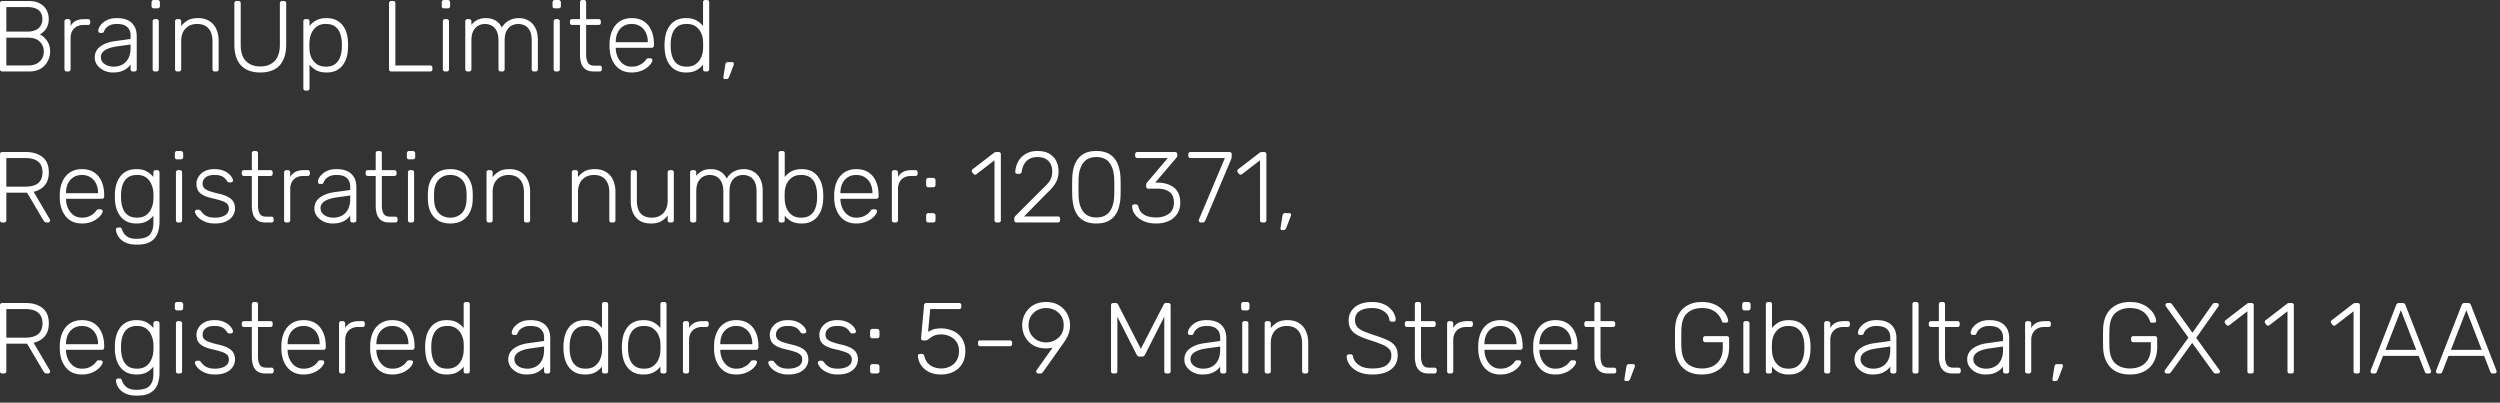 <svg width="298" height="48" fill="none" xmlns="http://www.w3.org/2000/svg"><rect width="100%" height="100%" fill="#333333" stroke="none"/><path d="M.264 8.52a.26.26 0 01-.192-.072A.26.26 0 010 8.256V.396C0 .308.024.24.072.192A.26.26 0 01.264.12h3.132c.56 0 1.016.1 1.368.3.36.2.624.464.792.792.168.32.252.672.252 1.056 0 .344-.056.64-.168.888-.104.24-.24.436-.408.588-.16.152-.32.268-.48.348.32.16.604.416.852.768.248.352.372.78.372 1.284 0 .4-.096.784-.288 1.152-.184.36-.464.656-.84.888-.368.224-.824.336-1.368.336H.264zm.492-.72H3.36c.592 0 1.048-.156 1.368-.468.328-.312.492-.708.492-1.188 0-.488-.164-.884-.492-1.188-.32-.312-.776-.468-1.368-.468H.756V7.8zm0-4.032H3.24c.592 0 1.04-.132 1.344-.396.312-.264.468-.632.468-1.104 0-.472-.156-.828-.468-1.068C4.28.96 3.832.84 3.24.84H.756v2.928zM7.948 8.52a.26.26 0 01-.192-.072.26.26 0 01-.072-.192v-5.7a.26.26 0 01.072-.192.24.24 0 01.192-.084h.192a.24.24 0 01.192.084.24.24 0 01.084.192v.552c.144-.28.352-.488.624-.624s.608-.204 1.008-.204h.444a.26.26 0 01.192.072.26.26 0 01.072.192v.168a.26.26 0 01-.072.192.26.26 0 01-.192.072h-.516c-.48 0-.86.14-1.14.42-.28.28-.42.66-.42 1.14v3.72a.24.24 0 01-.084.192.26.26 0 01-.192.072h-.192zm5.494.12c-.384 0-.74-.08-1.068-.24-.32-.16-.58-.372-.78-.636-.2-.272-.3-.576-.3-.912 0-.544.22-.98.66-1.308.44-.328 1.012-.54 1.716-.636l1.896-.264v-.42c0-.424-.132-.756-.396-.996-.256-.248-.668-.372-1.236-.372-.416 0-.752.084-1.008.252-.256.16-.432.372-.528.636-.04.12-.116.18-.228.18h-.192c-.096 0-.164-.024-.204-.072a.322.322 0 01-.06-.192c0-.112.04-.252.12-.42.088-.168.22-.332.396-.492.176-.168.404-.308.684-.42.28-.112.62-.168 1.02-.168.472 0 .86.064 1.164.192.312.128.552.296.72.504.176.2.3.424.372.672.072.248.108.492.108.732v3.996a.26.26 0 01-.072.192.26.26 0 01-.192.072h-.204a.26.26 0 01-.192-.072.26.26 0 01-.072-.192v-.564a2.025 2.025 0 01-.408.432 2.387 2.387 0 01-.684.372c-.272.096-.616.144-1.032.144zm.12-.696c.368 0 .704-.08 1.008-.24a1.72 1.72 0 00.72-.732c.184-.336.276-.756.276-1.26v-.408l-1.548.216c-.656.088-1.152.24-1.488.456-.336.216-.504.488-.504.816 0 .264.076.48.228.648.152.168.344.296.576.384.24.08.484.12.732.12zm4.898.576a.26.26 0 01-.192-.072.26.26 0 01-.072-.192V2.544a.26.26 0 01.072-.192.26.26 0 01.192-.072h.204a.26.26 0 01.192.072.26.26 0 01.072.192v5.712a.26.26 0 01-.072.192.26.26 0 01-.192.072h-.204zM18.328.996a.26.26 0 01-.192-.072.26.26 0 01-.072-.192V.276a.26.26 0 01.072-.192.24.24 0 01.192-.084h.456a.24.24 0 01.192.084.24.24 0 01.084.192v.456a.24.24 0 01-.084.192.26.26 0 01-.192.072h-.456zm2.803 7.524a.26.26 0 01-.192-.072.26.26 0 01-.072-.192V2.544a.26.26 0 01.072-.192.26.26 0 01.192-.072h.204a.26.26 0 01.192.072.26.26 0 01.072.192v.564a2.66 2.66 0 01.78-.684c.312-.176.724-.264 1.236-.264.544 0 .996.12 1.356.36.368.232.64.552.816.96.184.4.276.856.276 1.368v3.408a.26.26 0 01-.072.192.26.26 0 01-.192.072h-.204a.26.26 0 01-.192-.072.26.26 0 01-.072-.192V4.908c0-.64-.156-1.14-.468-1.5-.312-.368-.768-.552-1.368-.552-.568 0-1.028.184-1.38.552-.344.36-.516.86-.516 1.5v3.348a.26.26 0 01-.072.192.26.26 0 01-.192.072h-.204zm9.901.12c-.648 0-1.204-.12-1.668-.36a2.438 2.438 0 01-1.056-1.104c-.248-.496-.372-1.132-.372-1.908V.396c0-.088.024-.156.072-.204A.26.26 0 0128.2.12h.216c.088 0 .156.024.204.072.048.048.072.116.072.204v4.908c0 .896.208 1.556.624 1.98.424.424.996.636 1.716.636.712 0 1.276-.212 1.692-.636.424-.424.636-1.084.636-1.98V.396c0-.088.024-.156.072-.204a.303.303 0 01.204-.072h.216a.26.26 0 01.192.072c.048.048.072.116.072.204v4.872c0 .776-.124 1.412-.372 1.908-.24.496-.588.864-1.044 1.104-.456.24-1.012.36-1.668.36zm5.393 2.16a.26.26 0 01-.192-.072.26.26 0 01-.072-.192V2.544a.26.26 0 01.072-.192.26.26 0 01.192-.072h.204a.26.26 0 01.192.072.26.26 0 01.072.192v.564c.2-.272.46-.496.78-.672.328-.184.74-.276 1.236-.276.472 0 .868.084 1.188.252.32.16.58.376.78.648.2.272.348.576.444.912.096.336.148.68.156 1.032a5.987 5.987 0 010 .792c-.008.352-.06.696-.156 1.032-.096.336-.244.64-.444.912s-.46.492-.78.66c-.32.16-.716.24-1.188.24-.496 0-.908-.092-1.236-.276a2.567 2.567 0 01-.78-.672v2.844a.26.26 0 01-.072.192.26.26 0 01-.192.072h-.204zm2.412-2.856c.472 0 .844-.104 1.116-.312.272-.208.468-.48.588-.816.12-.336.188-.696.204-1.08a9.411 9.411 0 000-.672 3.644 3.644 0 00-.204-1.08 1.739 1.739 0 00-.588-.816c-.272-.208-.644-.312-1.116-.312-.456 0-.824.108-1.104.324-.28.216-.488.488-.624.816-.128.32-.2.644-.216.972-.008.12-.012.276-.012.468s.004.348.012.468c.008.32.08.636.216.948.144.312.356.572.636.78.288.208.652.312 1.092.312zm7.798.576a.26.26 0 01-.192-.072.26.26 0 01-.072-.192V.384a.26.26 0 01.072-.192.26.26 0 01.192-.072h.228a.26.26 0 01.192.072.26.26 0 01.072.192V7.8h4.14c.088 0 .156.024.204.072.048.048.072.116.072.204v.18a.26.26 0 01-.072.192c-.048.048-.116.072-.204.072h-4.632zm6.418 0a.26.26 0 01-.192-.072.26.26 0 01-.072-.192V2.544a.26.26 0 01.072-.192.26.26 0 01.192-.072h.204a.26.26 0 01.192.072.26.26 0 01.072.192v5.712a.26.26 0 01-.072.192.26.26 0 01-.192.072h-.204zM52.921.996a.26.26 0 01-.192-.072.26.26 0 01-.072-.192V.276a.26.26 0 01.072-.192.24.24 0 01.192-.084h.456a.24.24 0 01.192.084.24.24 0 01.084.192v.456a.24.24 0 01-.084.192.26.26 0 01-.192.072h-.456zm2.804 7.524a.26.26 0 01-.192-.072.26.26 0 01-.072-.192V2.544a.26.26 0 01.072-.192.26.26 0 01.192-.072h.204a.26.26 0 01.192.072.26.26 0 01.072.192v.42c.2-.256.436-.452.708-.588.28-.144.616-.216 1.008-.216.896 0 1.536.376 1.92 1.128.184-.344.452-.616.804-.816.36-.208.772-.312 1.236-.312.424 0 .804.1 1.14.3.344.192.612.48.804.864.2.384.3.864.3 1.44v3.492a.26.26 0 01-.072.192.26.26 0 01-.192.072h-.204a.26.26 0 01-.192-.072.26.26 0 01-.072-.192V4.884c0-.528-.076-.936-.228-1.224-.152-.296-.352-.504-.6-.624a1.821 1.821 0 00-.804-.18c-.24 0-.484.06-.732.18s-.456.328-.624.624c-.16.288-.24.696-.24 1.224v3.372a.26.26 0 01-.072.192.26.26 0 01-.192.072h-.204a.26.26 0 01-.192-.072.26.26 0 01-.072-.192V4.884c0-.528-.08-.936-.24-1.224-.16-.296-.364-.504-.612-.624a1.672 1.672 0 00-1.512 0c-.248.12-.456.328-.624.624-.16.288-.24.692-.24 1.212v3.384a.26.26 0 01-.072.192.26.26 0 01-.192.072h-.204zm10.535 0a.26.26 0 01-.192-.072.26.26 0 01-.072-.192V2.544a.26.26 0 01.072-.192.26.26 0 01.192-.072h.204a.26.26 0 01.192.072.26.26 0 01.072.192v5.712a.26.26 0 01-.072.192.26.26 0 01-.192.072h-.204zM66.128.996a.26.26 0 01-.192-.072.26.26 0 01-.072-.192V.276a.26.26 0 01.072-.192.24.24 0 01.192-.084h.456a.24.24 0 01.192.084.24.24 0 01.084.192v.456a.24.24 0 01-.084.192.26.26 0 01-.192.072h-.456zm4.64 7.524c-.416 0-.744-.088-.984-.264a1.38 1.38 0 01-.504-.72 3.379 3.379 0 01-.144-1.02v-3.54H68.2a.26.26 0 01-.192-.072.26.26 0 01-.072-.192v-.168a.26.26 0 01.072-.192.26.26 0 01.192-.072h.936V.264a.26.26 0 01.072-.192A.26.26 0 0169.4 0h.204a.26.26 0 01.192.072.26.26 0 01.072.192V2.28h1.488a.26.26 0 01.192.072.26.26 0 01.072.192v.168a.26.26 0 01-.072.192.26.26 0 01-.192.072h-1.488v3.492c0 .424.068.756.204.996.144.24.396.36.756.36h.648a.26.26 0 01.192.072.26.26 0 01.072.192v.168a.26.26 0 01-.072.192.26.26 0 01-.192.072h-.708zm4.529.12c-.776 0-1.392-.252-1.848-.756-.456-.512-.716-1.18-.78-2.004a7.57 7.57 0 01-.012-.48c0-.2.004-.36.012-.48.04-.544.168-1.024.384-1.44a2.43 2.43 0 01.888-.972c.384-.232.836-.348 1.356-.348.56 0 1.036.124 1.428.372.392.248.692.604.9 1.068.216.464.324 1.016.324 1.656v.18a.24.24 0 01-.084.192.26.26 0 01-.192.072H73.4v.12c.016.36.1.704.252 1.032.152.32.368.584.648.792.28.2.612.3.996.3.344 0 .628-.052.852-.156.232-.104.416-.216.552-.336.136-.128.224-.224.264-.288.072-.104.128-.164.168-.18a.388.388 0 01.192-.036h.192c.072 0 .132.024.18.072a.17.17 0 01.072.168c-.008.112-.072.252-.192.42-.112.16-.276.32-.492.48-.208.16-.464.292-.768.396a3.138 3.138 0 01-1.02.156zM73.4 5.028h3.816V4.98c0-.4-.076-.76-.228-1.08a1.785 1.785 0 00-.66-.756c-.288-.192-.632-.288-1.032-.288s-.744.096-1.032.288c-.28.184-.496.436-.648.756-.144.32-.216.68-.216 1.08v.048zm8.387 3.612c-.464 0-.86-.084-1.188-.252a2.196 2.196 0 01-.78-.672 2.97 2.97 0 01-.444-.936 5.144 5.144 0 01-.156-1.044 5.07 5.07 0 010-.672c.017-.352.069-.7.157-1.044a2.97 2.97 0 01.444-.936c.2-.28.46-.504.78-.672.328-.168.724-.252 1.188-.252.496 0 .904.092 1.224.276.328.184.591.408.791.672V.264a.26.26 0 01.073-.192.26.26 0 01.191-.072h.205a.26.26 0 01.191.072.26.26 0 01.073.192v7.992a.26.26 0 01-.073.192.26.26 0 01-.191.072h-.205a.26.26 0 01-.191-.072.26.26 0 01-.073-.192v-.564c-.2.272-.463.5-.791.684-.32.176-.728.264-1.225.264zm.072-.696c.457 0 .825-.108 1.105-.324.28-.216.487-.484.624-.804.136-.328.208-.656.216-.984.007-.12.011-.276.011-.468s-.004-.348-.011-.468a2.387 2.387 0 00-.228-.948 1.908 1.908 0 00-.624-.78c-.28-.208-.644-.312-1.093-.312-.463 0-.835.104-1.115.312-.272.208-.469.48-.588.816-.12.336-.189.696-.205 1.08a9.411 9.411 0 000 .672c.017.384.085.744.205 1.08.12.336.316.608.587.816.28.208.653.312 1.117.312zm4.537 1.476a.162.162 0 01-.144-.072.32.32 0 01-.024-.18l.228-1.44a.544.544 0 01.084-.228c.048-.064.12-.096.216-.096h.54c.056 0 .1.02.132.06.032.04.048.084.048.132a.528.528 0 01-.048.216l-.516 1.356a.443.443 0 01-.12.18c-.04.048-.104.072-.192.072h-.204zM.264 26.52a.26.26 0 01-.192-.072.26.26 0 01-.072-.192v-7.86c0-.088.024-.156.072-.204a.26.26 0 01.192-.072H3.06c.84 0 1.508.2 2.004.6.504.4.756 1.008.756 1.824 0 .64-.16 1.152-.48 1.536-.32.384-.764.644-1.332.78l1.932 3.288a.299.299 0 01.036.132.23.23 0 01-.072.168.23.23 0 01-.168.072h-.144c-.128 0-.224-.032-.288-.096a1.52 1.52 0 01-.168-.228l-1.908-3.228H.756v3.288a.26.26 0 01-.072.192c-.048.048-.116.072-.204.072H.264zm.492-4.272H3c.696 0 1.212-.14 1.548-.42.344-.288.516-.716.516-1.284 0-.568-.172-.992-.516-1.272-.336-.288-.852-.432-1.548-.432H.756v3.408zm9.009 4.392c-.776 0-1.392-.252-1.848-.756-.456-.512-.716-1.18-.78-2.004a7.57 7.57 0 01-.012-.48c0-.2.004-.36.012-.48.04-.544.168-1.024.384-1.44a2.43 2.43 0 01.888-.972c.384-.232.836-.348 1.356-.348.56 0 1.037.124 1.428.372.393.248.693.604.9 1.068.216.464.325 1.016.325 1.656v.18a.24.24 0 01-.084.192.26.26 0 01-.192.072H7.869v.12c.016.36.1.704.252 1.032.152.32.368.584.648.792.28.2.612.3.996.3.345 0 .628-.052.852-.156.232-.104.416-.216.552-.336.136-.128.224-.224.264-.288.072-.104.129-.164.168-.18a.388.388 0 01.192-.036h.193c.071 0 .131.024.18.072a.17.17 0 01.072.168c-.008.112-.072.252-.192.42-.112.16-.276.32-.492.48-.209.16-.465.292-.768.396a3.138 3.138 0 01-1.02.156zM7.87 23.028h3.816v-.048c0-.4-.075-.76-.228-1.08a1.785 1.785 0 00-.66-.756c-.288-.192-.632-.288-1.032-.288s-.744.096-1.032.288c-.28.184-.496.436-.648.756-.144.32-.216.68-.216 1.08v.048zm8.458 6.132c-.512 0-.932-.068-1.26-.204a2.154 2.154 0 01-.756-.504 1.764 1.764 0 01-.372-.588 1.741 1.741 0 01-.12-.468.241.241 0 01.072-.204.286.286 0 01.192-.072h.168c.064 0 .12.012.168.036.048.032.088.104.12.216.048.128.124.276.228.444.112.176.284.328.516.456.24.128.568.192.984.192.44 0 .808-.056 1.104-.168.296-.112.52-.312.672-.6.16-.28.24-.672.24-1.176v-.828c-.2.272-.464.5-.792.684-.32.176-.728.264-1.224.264-.464 0-.86-.084-1.188-.252a2.195 2.195 0 01-.78-.672 2.97 2.97 0 01-.444-.936 4.227 4.227 0 01-.156-1.044 9.411 9.411 0 010-.672c.008-.352.06-.7.156-1.044a2.97 2.97 0 01.444-.936c.2-.28.46-.504.78-.672.328-.168.724-.252 1.188-.252.496 0 .904.092 1.224.276.328.184.592.408.792.672v-.552a.26.26 0 01.072-.192.24.24 0 01.192-.084h.192a.24.24 0 01.192.084.24.24 0 01.084.192V26.4c0 .512-.076.976-.228 1.392a1.946 1.946 0 01-.816.996c-.384.248-.932.372-1.644.372zm.012-3.216c.456 0 .824-.108 1.104-.324.28-.216.484-.484.612-.804a2.93 2.93 0 00.228-.984c.008-.12.012-.264.012-.432 0-.168-.004-.312-.012-.432a2.822 2.822 0 00-.228-.972 1.872 1.872 0 00-.612-.816c-.28-.216-.648-.324-1.104-.324-.464 0-.836.104-1.116.312-.272.208-.468.48-.588.816a3.64 3.64 0 00-.204 1.08 9.411 9.411 0 000 .672c.016.384.084.744.204 1.08.12.336.316.608.588.816.28.208.652.312 1.116.312zm4.897.576a.26.26 0 01-.192-.072.26.26 0 01-.072-.192v-5.712a.26.26 0 01.072-.192.26.26 0 01.192-.072h.204a.26.26 0 01.192.072.26.26 0 01.072.192v5.712a.26.26 0 01-.072.192.26.26 0 01-.192.072h-.204zm-.132-7.524a.26.26 0 01-.192-.072.26.26 0 01-.072-.192v-.456a.26.26 0 01.072-.192.24.24 0 01.192-.084h.456a.24.24 0 01.192.084.24.24 0 01.084.192v.456a.24.24 0 01-.084.192.26.26 0 01-.192.072h-.456zm4.52 7.644c-.416 0-.776-.056-1.08-.168a2.731 2.731 0 01-.732-.396 2.074 2.074 0 01-.432-.468c-.088-.152-.136-.268-.144-.348-.008-.088.02-.152.084-.192a.306.306 0 01.18-.072h.18c.048 0 .088.008.12.024.04.016.088.06.144.132.104.136.224.268.36.396.136.12.308.216.516.288.216.072.484.108.804.108.48 0 .876-.092 1.188-.276a.89.89 0 00.468-.816c0-.224-.064-.404-.192-.54-.12-.136-.328-.256-.624-.36a10.92 10.92 0 00-1.2-.324c-.504-.12-.892-.264-1.164-.432-.264-.168-.444-.36-.54-.576a1.808 1.808 0 01-.144-.72c0-.28.08-.552.24-.816a1.77 1.77 0 01.708-.66c.32-.176.72-.264 1.2-.264.392 0 .724.052.996.156.28.104.508.232.684.384.176.144.304.288.384.432.088.144.136.26.144.348a.21.21 0 01-.072.192.287.287 0 01-.192.072h-.18a.3.3 0 01-.156-.036.524.524 0 01-.108-.12 2.031 2.031 0 00-.288-.36 1.145 1.145 0 00-.456-.264c-.184-.072-.436-.108-.756-.108-.48 0-.836.1-1.068.3a.921.921 0 00-.348.744c0 .176.048.332.144.468.096.128.276.248.54.36a9.07 9.07 0 001.152.336c.512.112.916.252 1.212.42.296.16.504.352.624.576.128.224.192.488.192.792 0 .32-.092.616-.276.888-.176.272-.444.492-.804.66-.352.16-.788.24-1.308.24zm6.026-.12c-.416 0-.744-.088-.984-.264a1.38 1.38 0 01-.504-.72 3.379 3.379 0 01-.144-1.02v-3.54h-.936a.26.26 0 01-.192-.072.26.26 0 01-.072-.192v-.168a.26.26 0 01.072-.192.26.26 0 01.192-.072h.936v-2.016a.26.26 0 01.072-.192.26.26 0 01.192-.072h.204a.26.26 0 01.192.072.26.26 0 01.072.192v2.016h1.488a.26.26 0 01.192.072.26.26 0 01.072.192v.168a.26.26 0 01-.072.192.26.26 0 01-.192.072h-1.488v3.492c0 .424.068.756.204.996.144.24.396.36.756.36h.648a.26.26 0 01.192.072.26.26 0 01.072.192v.168a.26.26 0 01-.072.192.26.26 0 01-.192.072h-.708zm2.476 0a.26.26 0 01-.192-.072.26.26 0 01-.072-.192v-5.7a.26.26 0 01.072-.192.24.24 0 01.192-.084h.192a.24.24 0 01.192.084.24.24 0 01.084.192v.552a1.39 1.39 0 01.624-.624c.273-.136.608-.204 1.008-.204h.445a.26.26 0 01.192.072.26.26 0 01.072.192v.168a.26.26 0 01-.072.192.26.26 0 01-.192.072h-.516c-.48 0-.86.14-1.14.42-.28.28-.42.66-.42 1.14v3.72a.24.24 0 01-.084.192.26.26 0 01-.193.072h-.192zm5.495.12c-.384 0-.74-.08-1.068-.24-.32-.16-.58-.372-.78-.636-.2-.272-.3-.576-.3-.912 0-.544.22-.98.66-1.308.44-.328 1.012-.54 1.716-.636l1.896-.264v-.42c0-.424-.132-.756-.396-.996-.256-.248-.668-.372-1.236-.372-.416 0-.752.084-1.008.252-.256.16-.432.372-.528.636-.04.12-.116.18-.228.18h-.192c-.096 0-.164-.024-.204-.072a.322.322 0 01-.06-.192c0-.112.04-.252.12-.42.088-.168.22-.332.396-.492.176-.168.404-.308.684-.42.28-.112.62-.168 1.02-.168.472 0 .86.064 1.164.192.312.128.552.296.72.504.176.2.3.424.372.672.072.248.108.492.108.732v3.996a.26.26 0 01-.072.192.26.26 0 01-.192.072h-.204a.26.26 0 01-.192-.072.26.26 0 01-.072-.192v-.564a2.025 2.025 0 01-.408.432 2.387 2.387 0 01-.684.372c-.272.096-.616.144-1.032.144zm.12-.696c.368 0 .704-.08 1.008-.24a1.72 1.72 0 00.72-.732c.184-.336.276-.756.276-1.26v-.408l-1.548.216c-.656.088-1.152.24-1.488.456-.336.216-.504.488-.504.816 0 .264.076.48.228.648.152.168.344.296.576.384.24.08.484.12.732.12zm6.675.576c-.416 0-.744-.088-.984-.264a1.38 1.38 0 01-.504-.72 3.379 3.379 0 01-.144-1.02v-3.54h-.936a.26.26 0 01-.192-.072.26.26 0 01-.072-.192v-.168a.26.26 0 01.072-.192.26.26 0 01.192-.072h.936v-2.016a.26.26 0 01.072-.192.26.26 0 01.192-.072h.204a.26.26 0 01.192.072.26.26 0 01.072.192v2.016h1.488a.26.26 0 01.192.072.26.26 0 01.072.192v.168a.26.26 0 01-.072.192.26.26 0 01-.192.072h-1.488v3.492c0 .424.068.756.204.996.144.24.396.36.756.36h.648a.26.26 0 01.192.072.26.26 0 01.072.192v.168a.26.26 0 01-.072.192.26.26 0 01-.192.072h-.708zm2.476 0a.26.26 0 01-.192-.072.26.26 0 01-.072-.192v-5.712a.26.26 0 01.072-.192.26.26 0 01.192-.072h.204a.26.26 0 01.192.072.26.26 0 01.072.192v5.712a.26.26 0 01-.072.192.26.26 0 01-.192.072h-.204zm-.132-7.524a.26.26 0 01-.192-.072.26.26 0 01-.072-.192v-.456a.26.26 0 01.072-.192.24.24 0 01.192-.084h.456a.24.24 0 01.192.084.24.24 0 01.084.192v.456a.24.24 0 01-.084.192.26.26 0 01-.192.072h-.456zm4.916 7.644c-.576 0-1.06-.12-1.452-.36a2.402 2.402 0 01-.888-.984c-.2-.416-.308-.88-.324-1.392a8.074 8.074 0 01-.012-.504c0-.216.004-.384.012-.504.016-.52.124-.984.324-1.392.208-.416.504-.744.888-.984.392-.24.876-.36 1.452-.36s1.056.12 1.44.36c.392.24.688.568.888.984.208.408.32.872.336 1.392.008.12.012.288.012.504 0 .216-.004.384-.012.504a3.305 3.305 0 01-.336 1.392c-.2.416-.496.744-.888.984-.384.24-.864.36-1.44.36zm0-.696c.56 0 1.016-.18 1.368-.54.352-.36.54-.88.564-1.56.008-.12.012-.268.012-.444s-.004-.324-.012-.444c-.024-.688-.212-1.208-.564-1.56-.352-.36-.808-.54-1.368-.54s-1.016.18-1.368.54c-.352.352-.54.872-.564 1.56-.008.12-.012.268-.012.444s.004.324.012.444c.024.68.212 1.2.564 1.56.352.36.808.54 1.368.54zm4.579.576a.26.26 0 01-.192-.072.26.26 0 01-.072-.192v-5.712a.26.26 0 01.072-.192.26.26 0 01.192-.072h.204a.26.26 0 01.192.072.26.26 0 01.072.192v.564a2.66 2.66 0 01.78-.684c.312-.176.724-.264 1.236-.264.544 0 .996.12 1.356.36.368.232.64.552.816.96.184.4.276.856.276 1.368v3.408a.26.26 0 01-.072.192.26.26 0 01-.192.072h-.204a.26.26 0 01-.192-.072.26.26 0 01-.072-.192v-3.348c0-.64-.156-1.14-.468-1.5-.312-.368-.768-.552-1.368-.552-.568 0-1.028.184-1.38.552-.344.36-.516.86-.516 1.5v3.348a.26.26 0 01-.072.192.26.26 0 01-.192.072h-.204zm10.172 0a.26.26 0 01-.192-.072.26.26 0 01-.072-.192v-5.712a.26.26 0 01.072-.192.26.26 0 01.192-.072h.204a.26.26 0 01.192.072.26.26 0 01.072.192v.564a2.66 2.66 0 01.78-.684c.312-.176.724-.264 1.236-.264.544 0 .996.12 1.356.36.368.232.64.552.816.96.184.4.276.856.276 1.368v3.408a.26.26 0 01-.072.192.26.26 0 01-.192.072h-.204a.26.26 0 01-.192-.072.26.26 0 01-.072-.192v-3.348c0-.64-.156-1.14-.468-1.5-.312-.368-.768-.552-1.368-.552-.568 0-1.028.184-1.38.552-.344.36-.516.86-.516 1.5v3.348a.26.26 0 01-.072.192.26.26 0 01-.192.072h-.204zm9.154.12c-.544 0-.996-.116-1.356-.348a2.206 2.206 0 01-.792-.972 3.562 3.562 0 01-.252-1.368v-3.408a.26.26 0 01.072-.192.26.26 0 01.192-.072h.204a.26.26 0 01.192.072.26.26 0 01.072.192v3.348c0 1.368.596 2.052 1.788 2.052.568 0 1.024-.18 1.368-.54.344-.368.516-.872.516-1.512v-3.348a.26.26 0 01.072-.192.26.26 0 01.192-.072h.204a.26.26 0 01.192.072.26.26 0 01.072.192v5.712a.26.26 0 01-.072.192.26.26 0 01-.192.072h-.204a.26.26 0 01-.192-.072.26.26 0 01-.072-.192v-.564a2.66 2.66 0 01-.78.684c-.296.176-.704.264-1.224.264zm4.944-.12a.26.26 0 01-.192-.072.26.26 0 01-.072-.192v-5.712a.26.26 0 01.072-.192.26.26 0 01.192-.072h.204a.26.26 0 01.192.072.26.26 0 01.072.192v.42c.2-.256.436-.452.708-.588.28-.144.616-.216 1.008-.216.896 0 1.536.376 1.92 1.128.184-.344.452-.616.804-.816.36-.208.772-.312 1.236-.312.424 0 .804.1 1.14.3.344.192.612.48.804.864.2.384.3.864.3 1.44v3.492a.26.26 0 01-.072.192.26.26 0 01-.192.072h-.204a.26.26 0 01-.192-.072.26.26 0 01-.072-.192v-3.372c0-.528-.076-.936-.228-1.224-.152-.296-.352-.504-.6-.624a1.821 1.821 0 00-.804-.18c-.24 0-.484.06-.732.18s-.456.328-.624.624c-.16.288-.24.696-.24 1.224v3.372a.26.26 0 01-.072.192.26.26 0 01-.192.072h-.204a.26.26 0 01-.192-.072.26.26 0 01-.072-.192v-3.372c0-.528-.08-.936-.24-1.224-.16-.296-.364-.504-.612-.624a1.672 1.672 0 00-1.512 0c-.248.12-.456.328-.624.624-.16.288-.24.692-.24 1.212v3.384a.26.26 0 01-.072.192.26.26 0 01-.192.072h-.204zm13.031.12c-.496 0-.908-.088-1.236-.264a2.495 2.495 0 01-.78-.684v.564a.26.26 0 01-.072.192.26.26 0 01-.192.072h-.204a.26.26 0 01-.192-.072.26.26 0 01-.072-.192v-7.992a.26.26 0 01.072-.192.26.26 0 01.192-.072h.204a.26.26 0 01.192.072.26.26 0 01.072.192v2.844c.2-.264.46-.488.78-.672.328-.184.74-.276 1.236-.276.472 0 .868.084 1.188.252.32.168.58.392.78.672.2.28.348.592.444.936.096.344.148.692.156 1.044a5.07 5.07 0 010 .672c-.008.352-.06.7-.156 1.044a2.97 2.97 0 01-.444.936c-.2.28-.46.504-.78.672-.32.168-.716.252-1.188.252zm-.072-.696c.472 0 .844-.104 1.116-.312.272-.208.468-.48.588-.816.12-.336.188-.696.204-1.08a9.411 9.411 0 000-.672 3.644 3.644 0 00-.204-1.08 1.739 1.739 0 00-.588-.816c-.272-.208-.644-.312-1.116-.312-.44 0-.804.104-1.092.312-.28.208-.492.468-.636.78a2.513 2.513 0 00-.216.948c-.008.12-.012.276-.012.468s.004.348.012.468c.016.328.088.656.216.984.136.32.344.588.624.804.28.216.648.324 1.104.324zm6.589.696c-.776 0-1.392-.252-1.848-.756-.456-.512-.716-1.18-.78-2.004a7.57 7.57 0 01-.012-.48c0-.2.004-.36.012-.48.04-.544.168-1.024.384-1.44a2.43 2.43 0 01.888-.972c.384-.232.836-.348 1.356-.348.56 0 1.036.124 1.428.372.392.248.692.604.9 1.068.216.464.324 1.016.324 1.656v.18a.24.24 0 01-.084.192.26.26 0 01-.192.072h-4.272v.12c.016.36.1.704.252 1.032.152.32.368.584.648.792.28.2.612.3.996.3.344 0 .628-.052.852-.156.232-.104.416-.216.552-.336.136-.128.224-.224.264-.288.072-.104.128-.164.168-.18a.388.388 0 01.192-.036h.192c.072 0 .132.024.18.072a.17.17 0 01.072.168c-.008.112-.072.252-.192.42-.112.16-.276.32-.492.48-.208.16-.464.292-.768.396a3.138 3.138 0 01-1.02.156zm-1.896-3.612h3.816v-.048c0-.4-.076-.76-.228-1.08a1.785 1.785 0 00-.66-.756c-.288-.192-.632-.288-1.032-.288s-.744.096-1.032.288c-.28.184-.496.436-.648.756-.144.32-.216.68-.216 1.08v.048zm6.395 3.492a.26.26 0 01-.192-.072.26.26 0 01-.072-.192v-5.7a.26.26 0 01.072-.192.24.24 0 01.192-.084h.192a.24.24 0 01.192.084.24.24 0 01.084.192v.552c.144-.28.352-.488.624-.624s.608-.204 1.008-.204h.444a.26.26 0 01.192.072.26.26 0 01.072.192v.168a.26.26 0 01-.072.192.26.26 0 01-.192.072h-.516c-.48 0-.86.14-1.14.42-.28.28-.42.66-.42 1.14v3.72a.24.24 0 01-.084.192.26.26 0 01-.192.072h-.192zm4.088-4.2a.26.26 0 01-.192-.072.26.26 0 01-.072-.192v-.576a.26.26 0 01.072-.192.24.24 0 01.192-.084h.576a.24.24 0 01.192.084.24.24 0 01.084.192v.576a.24.24 0 01-.084.192.26.26 0 01-.192.072h-.576zm0 4.2a.26.26 0 01-.192-.072.26.26 0 01-.072-.192v-.576a.26.26 0 01.072-.192.24.24 0 01.192-.084h.576a.24.24 0 01.192.084.24.24 0 01.084.192v.576a.24.24 0 01-.084.192.26.26 0 01-.192.072h-.576zm8.148 0a.26.26 0 01-.192-.072.26.26 0 01-.072-.192v-7.152l-2.148 1.656a.28.28 0 01-.204.06.248.248 0 01-.168-.108l-.132-.168a.261.261 0 01-.06-.192.254.254 0 01.108-.18l2.556-1.968a.385.385 0 01.156-.072.95.95 0 01.156-.012h.228a.26.26 0 01.192.072.26.26 0 01.072.192v7.872a.26.26 0 01-.072.192.26.26 0 01-.192.072h-.228zm2.357 0a.26.26 0 01-.192-.072.26.26 0 01-.072-.192v-.18c0-.08.02-.156.06-.228.048-.08.128-.172.24-.276l3.108-3.108c.304-.28.536-.524.696-.732.16-.208.268-.412.324-.612.064-.208.096-.436.096-.684 0-.536-.156-.956-.468-1.26-.304-.304-.74-.456-1.308-.456-.36 0-.672.072-.936.216a1.583 1.583 0 00-.624.612 2.392 2.392 0 00-.3.9.284.284 0 01-.108.216.33.33 0 01-.168.06h-.24a.29.29 0 01-.192-.06.254.254 0 01-.06-.168c.008-.272.064-.552.168-.84.104-.296.26-.568.468-.816.216-.248.488-.448.816-.6.328-.16.72-.24 1.176-.24.608 0 1.096.116 1.464.348.376.232.648.532.816.9.168.368.252.764.252 1.188 0 .328-.048.632-.144.912-.096.272-.24.54-.432.804a5.91 5.91 0 01-.732.792l-2.808 2.856h4.02c.088 0 .156.024.204.072.048.048.072.116.072.204v.18a.26.26 0 01-.072.192c-.048.048-.116.072-.204.072h-4.92zm9.523.12c-.544 0-1-.088-1.368-.264a2.348 2.348 0 01-.876-.72 3.147 3.147 0 01-.468-1.068c-.096-.4-.152-.82-.168-1.26 0-.216-.004-.436-.012-.66v-.672c.008-.232.012-.46.012-.684.008-.44.06-.86.156-1.26.104-.4.264-.752.48-1.056.224-.312.516-.556.876-.732.368-.176.824-.264 1.368-.264.544 0 .996.088 1.356.264.368.176.66.42.876.732.224.304.384.656.48 1.056.104.4.16.82.168 1.26.008.224.012.452.012.684v.672c0 .224-.004.444-.012.66a5.38 5.38 0 01-.168 1.26c-.096.4-.256.756-.48 1.068a2.229 2.229 0 01-.876.72c-.36.176-.812.264-1.356.264zm0-.72c.712 0 1.24-.236 1.584-.708.344-.472.524-1.12.54-1.944.008-.232.012-.448.012-.648v-.612c0-.208-.004-.42-.012-.636-.016-.808-.196-1.452-.54-1.932-.344-.48-.872-.72-1.584-.72-.704 0-1.232.24-1.584.72-.344.48-.524 1.124-.54 1.932 0 .216-.004.428-.012.636v.612c.008.2.012.416.012.648.016.824.196 1.472.54 1.944.352.472.88.708 1.584.708zm7.131.72c-.448 0-.848-.056-1.2-.168a3.082 3.082 0 01-.9-.468 2.256 2.256 0 01-.564-.648 1.775 1.775 0 01-.204-.768c0-.072.024-.128.072-.168a.272.272 0 01.18-.06h.168c.064 0 .124.016.18.048.064.032.112.108.144.228.088.344.244.612.468.804.232.184.492.312.78.384.296.064.588.096.876.096.616 0 1.12-.148 1.512-.444.4-.296.6-.74.6-1.332 0-.592-.18-1.016-.54-1.272-.352-.256-.836-.384-1.452-.384h-1.056a.26.26 0 01-.192-.072.26.26 0 01-.072-.192v-.18c0-.064.008-.116.024-.156a.74.74 0 01.084-.132l2.472-2.916h-3.624a.26.26 0 01-.192-.072.26.26 0 01-.072-.192v-.18c0-.088.024-.156.072-.204a.26.26 0 01.192-.072h4.476c.088 0 .156.024.204.072.048.048.072.116.072.204v.18a.252.252 0 01-.036.132.63.63 0 01-.06.096l-2.532 2.964h.24c.552 0 1.032.088 1.44.264.416.168.736.428.96.78.232.352.348.796.348 1.332 0 .528-.124.98-.372 1.356a2.43 2.43 0 01-1.02.852c-.432.192-.924.288-1.476.288zm5.318-.12a.244.244 0 01-.18-.072.322.322 0 01-.06-.192.38.38 0 01.024-.108l3.084-7.308h-4.092a.26.26 0 01-.192-.072.26.26 0 01-.072-.192v-.18c0-.088.024-.156.072-.204a.26.26 0 01.192-.072h4.632c.088 0 .156.024.204.072.048.048.072.116.072.204v.18c0 .096-.008.176-.024.24a.92.92 0 01-.06.204l-3.036 7.2a1.916 1.916 0 01-.12.204c-.04.064-.104.096-.192.096h-.252zm7.323 0a.26.26 0 01-.192-.072.26.26 0 01-.072-.192v-7.152l-2.148 1.656a.28.28 0 01-.204.06.248.248 0 01-.168-.108l-.132-.168a.261.261 0 01-.06-.192.254.254 0 01.108-.18l2.556-1.968a.385.385 0 01.156-.072.95.95 0 01.156-.012h.228a.26.26 0 01.192.072.26.26 0 01.072.192v7.872a.26.26 0 01-.072.192.26.26 0 01-.192.072h-.228zm2.346.9a.162.162 0 01-.144-.072c-.024-.048-.032-.108-.024-.18l.228-1.44a.544.544 0 01.084-.228c.048-.064.12-.096.216-.096h.54c.056 0 .1.02.132.06.032.04.048.084.048.132a.528.528 0 01-.048.216l-.516 1.356a.443.443 0 01-.12.18c-.04.048-.104.072-.192.072h-.204zM.264 44.52a.26.26 0 01-.192-.072.26.26 0 01-.072-.192v-7.86c0-.088.024-.156.072-.204a.26.26 0 01.192-.072H3.06c.84 0 1.508.2 2.004.6.504.4.756 1.008.756 1.824 0 .64-.16 1.152-.48 1.536-.32.384-.764.644-1.332.78l1.932 3.288a.299.299 0 01.036.132.23.23 0 01-.072.168.23.23 0 01-.168.072h-.144c-.128 0-.224-.032-.288-.096a1.52 1.52 0 01-.168-.228l-1.908-3.228H.756v3.288a.26.26 0 01-.072.192c-.048.048-.116.072-.204.072H.264zm.492-4.272H3c.696 0 1.212-.14 1.548-.42.344-.288.516-.716.516-1.284 0-.568-.172-.992-.516-1.272-.336-.288-.852-.432-1.548-.432H.756v3.408zm9.009 4.392c-.776 0-1.392-.252-1.848-.756-.456-.512-.716-1.18-.78-2.004a7.57 7.57 0 01-.012-.48c0-.2.004-.36.012-.48.04-.544.168-1.024.384-1.44a2.43 2.43 0 01.888-.972c.384-.232.836-.348 1.356-.348.56 0 1.037.124 1.428.372.393.248.693.604.9 1.068.216.464.325 1.016.325 1.656v.18a.24.24 0 01-.084.192.26.26 0 01-.192.072H7.869v.12c.016.36.1.704.252 1.032.152.32.368.584.648.792.28.2.612.3.996.3.345 0 .628-.052.852-.156.232-.104.416-.216.552-.336.136-.128.224-.224.264-.288.072-.104.129-.164.168-.18a.388.388 0 01.192-.036h.193c.071 0 .131.024.18.072a.17.17 0 01.072.168c-.008.112-.072.252-.192.42-.112.16-.276.32-.492.48-.209.16-.465.292-.768.396a3.138 3.138 0 01-1.02.156zM7.87 41.028h3.816v-.048c0-.4-.075-.76-.228-1.08a1.785 1.785 0 00-.66-.756c-.288-.192-.632-.288-1.032-.288s-.744.096-1.032.288c-.28.184-.496.436-.648.756-.144.32-.216.68-.216 1.08v.048zm8.458 6.132c-.512 0-.932-.068-1.26-.204a2.154 2.154 0 01-.756-.504 1.764 1.764 0 01-.372-.588 1.741 1.741 0 01-.12-.468.241.241 0 01.072-.204.286.286 0 01.192-.072h.168c.064 0 .12.012.168.036.048.032.088.104.12.216.048.128.124.276.228.444.112.176.284.328.516.456.24.128.568.192.984.192.44 0 .808-.056 1.104-.168.296-.112.52-.312.672-.6.16-.28.24-.672.24-1.176v-.828c-.2.272-.464.5-.792.684-.32.176-.728.264-1.224.264-.464 0-.86-.084-1.188-.252a2.195 2.195 0 01-.78-.672 2.97 2.97 0 01-.444-.936 4.227 4.227 0 01-.156-1.044 9.411 9.411 0 010-.672c.008-.352.06-.7.156-1.044a2.97 2.97 0 01.444-.936c.2-.28.46-.504.78-.672.328-.168.724-.252 1.188-.252.496 0 .904.092 1.224.276.328.184.592.408.792.672v-.552a.26.26 0 01.072-.192.24.24 0 01.192-.084h.192a.24.24 0 01.192.084.24.24 0 01.084.192V44.4c0 .512-.076.976-.228 1.392a1.946 1.946 0 01-.816.996c-.384.248-.932.372-1.644.372zm.012-3.216c.456 0 .824-.108 1.104-.324.28-.216.484-.484.612-.804a2.93 2.93 0 00.228-.984c.008-.12.012-.264.012-.432 0-.168-.004-.312-.012-.432a2.822 2.822 0 00-.228-.972 1.872 1.872 0 00-.612-.816c-.28-.216-.648-.324-1.104-.324-.464 0-.836.104-1.116.312-.272.208-.468.48-.588.816a3.64 3.64 0 00-.204 1.08 9.411 9.411 0 000 .672c.016.384.084.744.204 1.08.12.336.316.608.588.816.28.208.652.312 1.116.312zm4.897.576a.26.26 0 01-.192-.072.26.26 0 01-.072-.192v-5.712a.26.26 0 01.072-.192.26.26 0 01.192-.072h.204a.26.26 0 01.192.072.26.26 0 01.072.192v5.712a.26.26 0 01-.072.192.26.26 0 01-.192.072h-.204zm-.132-7.524a.26.26 0 01-.192-.072.26.26 0 01-.072-.192v-.456a.26.26 0 01.072-.192.24.24 0 01.192-.084h.456a.24.24 0 01.192.084.24.24 0 01.084.192v.456a.24.24 0 01-.084.192.26.26 0 01-.192.072h-.456zm4.52 7.644c-.416 0-.776-.056-1.08-.168a2.731 2.731 0 01-.732-.396 2.074 2.074 0 01-.432-.468c-.088-.152-.136-.268-.144-.348-.008-.088.02-.152.084-.192a.306.306 0 01.18-.072h.18c.048 0 .088.008.12.024.04.016.088.06.144.132.104.136.224.268.36.396.136.12.308.216.516.288.216.072.484.108.804.108.48 0 .876-.092 1.188-.276a.89.89 0 00.468-.816c0-.224-.064-.404-.192-.54-.12-.136-.328-.256-.624-.36a10.92 10.92 0 00-1.2-.324c-.504-.12-.892-.264-1.164-.432-.264-.168-.444-.36-.54-.576a1.808 1.808 0 01-.144-.72c0-.28.08-.552.24-.816a1.77 1.77 0 01.708-.66c.32-.176.72-.264 1.2-.264.392 0 .724.052.996.156.28.104.508.232.684.384.176.144.304.288.384.432.088.144.136.26.144.348a.21.21 0 01-.072.192.287.287 0 01-.192.072h-.18a.3.3 0 01-.156-.036.524.524 0 01-.108-.12 2.031 2.031 0 00-.288-.36 1.145 1.145 0 00-.456-.264c-.184-.072-.436-.108-.756-.108-.48 0-.836.1-1.068.3a.921.921 0 00-.348.744c0 .176.048.332.144.468.096.128.276.248.54.36a9.07 9.07 0 001.152.336c.512.112.916.252 1.212.42.296.16.504.352.624.576.128.224.192.488.192.792 0 .32-.092.616-.276.888-.176.272-.444.492-.804.66-.352.16-.788.24-1.308.24zm6.026-.12c-.416 0-.744-.088-.984-.264a1.38 1.38 0 01-.504-.72 3.379 3.379 0 01-.144-1.02v-3.54h-.936a.26.26 0 01-.192-.072.26.26 0 01-.072-.192v-.168a.26.26 0 01.072-.192.26.26 0 01.192-.072h.936v-2.016a.26.26 0 01.072-.192.26.26 0 01.192-.072h.204a.26.26 0 01.192.072.26.26 0 01.072.192v2.016h1.488a.26.26 0 01.192.072.26.26 0 01.072.192v.168a.26.26 0 01-.072.192.26.26 0 01-.192.072h-1.488v3.492c0 .424.068.756.204.996.144.24.396.36.756.36h.648a.26.26 0 01.192.072.26.26 0 01.072.192v.168a.26.26 0 01-.072.192.26.26 0 01-.192.072h-.708zm4.529.12c-.776 0-1.392-.252-1.849-.756-.456-.512-.716-1.18-.78-2.004a7.57 7.57 0 01-.012-.48c0-.2.005-.36.012-.48.04-.544.168-1.024.384-1.44a2.43 2.43 0 01.889-.972c.384-.232.836-.348 1.355-.348.56 0 1.036.124 1.428.372.392.248.693.604.9 1.068.217.464.325 1.016.325 1.656v.18a.24.24 0 01-.084.192.26.26 0 01-.192.072h-4.273v.12c.017.36.1.704.252 1.032.153.32.369.584.649.792.28.2.611.3.995.3.344 0 .628-.052.852-.156.233-.104.416-.216.553-.336.135-.128.223-.224.263-.288.072-.104.128-.164.169-.18a.388.388 0 01.192-.036h.192c.072 0 .132.024.18.072a.17.17 0 01.072.168c-.008.112-.072.252-.193.42-.112.16-.276.32-.492.48-.207.16-.463.292-.767.396a3.138 3.138 0 01-1.02.156zm-1.897-3.612H38.1v-.048c0-.4-.075-.76-.227-1.08a1.785 1.785 0 00-.66-.756c-.289-.192-.633-.288-1.033-.288-.4 0-.744.096-1.032.288-.28.184-.495.436-.648.756-.144.32-.216.68-.216 1.08v.048zm6.395 3.492a.26.26 0 01-.192-.072.26.26 0 01-.072-.192v-5.7a.26.26 0 01.072-.192.24.24 0 01.192-.084h.192a.24.24 0 01.192.084.24.24 0 01.084.192v.552c.144-.28.352-.488.624-.624s.608-.204 1.008-.204h.444a.26.26 0 01.192.072.26.26 0 01.072.192v.168a.26.26 0 01-.072.192.26.26 0 01-.192.072h-.516c-.48 0-.86.14-1.14.42-.28.28-.42.66-.42 1.14v3.72a.24.24 0 01-.084.192.26.26 0 01-.192.072h-.192zm6.084.12c-.776 0-1.392-.252-1.848-.756-.456-.512-.716-1.18-.78-2.004a7.57 7.57 0 01-.012-.48c0-.2.004-.36.012-.48.04-.544.168-1.024.384-1.44a2.43 2.43 0 01.888-.972c.384-.232.836-.348 1.356-.348.56 0 1.036.124 1.428.372.392.248.692.604.9 1.068.216.464.324 1.016.324 1.656v.18a.24.24 0 01-.084.192.26.26 0 01-.192.072h-4.272v.12c.016.36.1.704.252 1.032.152.32.368.584.648.792.28.2.612.3.996.3.344 0 .628-.052.852-.156.232-.104.416-.216.552-.336.136-.128.224-.224.264-.288.072-.104.128-.164.168-.18a.388.388 0 01.192-.036h.192c.072 0 .132.024.18.072a.17.17 0 01.072.168c-.008.112-.072.252-.192.42-.112.16-.276.32-.492.48-.208.16-.464.292-.768.396a3.138 3.138 0 01-1.02.156zm-1.896-3.612h3.816v-.048c0-.4-.076-.76-.228-1.08a1.785 1.785 0 00-.66-.756c-.288-.192-.632-.288-1.032-.288s-.744.096-1.032.288c-.28.184-.496.436-.648.756-.144.32-.216.68-.216 1.08v.048zm8.386 3.612c-.464 0-.86-.084-1.188-.252a2.196 2.196 0 01-.78-.672 2.97 2.97 0 01-.444-.936 5.144 5.144 0 01-.156-1.044 5.07 5.07 0 010-.672c.016-.352.068-.7.156-1.044a2.97 2.97 0 01.444-.936c.2-.28.46-.504.78-.672.328-.168.724-.252 1.188-.252.496 0 .904.092 1.224.276.328.184.592.408.792.672v-2.844a.26.26 0 01.072-.192.26.26 0 01.192-.072h.204a.26.26 0 01.192.072.26.26 0 01.072.192v7.992a.26.26 0 01-.072.192.26.26 0 01-.192.072h-.204a.26.26 0 01-.192-.072.26.26 0 01-.072-.192v-.564c-.2.272-.464.5-.792.684-.32.176-.728.264-1.224.264zm.072-.696c.456 0 .824-.108 1.104-.324.28-.216.488-.484.624-.804.136-.328.208-.656.216-.984.008-.12.012-.276.012-.468s-.004-.348-.012-.468a2.387 2.387 0 00-.228-.948 1.908 1.908 0 00-.624-.78c-.28-.208-.644-.312-1.092-.312-.464 0-.836.104-1.116.312-.272.208-.468.48-.588.816-.12.336-.188.696-.204 1.08a9.411 9.411 0 000 .672c.016.384.084.744.204 1.08.12.336.316.608.588.816.28.208.652.312 1.116.312zm9.407.696c-.384 0-.74-.08-1.068-.24-.32-.16-.58-.372-.78-.636-.2-.272-.3-.576-.3-.912 0-.544.22-.98.66-1.308.44-.328 1.012-.54 1.716-.636l1.896-.264v-.42c0-.424-.132-.756-.396-.996-.256-.248-.668-.372-1.236-.372-.416 0-.752.084-1.008.252-.256.16-.432.372-.528.636-.04.12-.116.18-.228.18h-.192c-.096 0-.164-.024-.204-.072a.322.322 0 01-.06-.192c0-.112.04-.252.12-.42.088-.168.22-.332.396-.492.176-.168.404-.308.684-.42.28-.112.62-.168 1.02-.168.472 0 .86.064 1.164.192.312.128.552.296.72.504.176.2.3.424.372.672.072.248.108.492.108.732v3.996a.26.26 0 01-.072.192.26.26 0 01-.192.072h-.204a.26.26 0 01-.192-.072.26.26 0 01-.072-.192v-.564a2.025 2.025 0 01-.408.432 2.387 2.387 0 01-.684.372c-.272.096-.616.144-1.032.144zm.12-.696c.368 0 .704-.08 1.008-.24a1.72 1.72 0 00.72-.732c.184-.336.276-.756.276-1.26v-.408l-1.548.216c-.656.088-1.152.24-1.488.456-.336.216-.504.488-.504.816 0 .264.076.48.228.648.152.168.344.296.576.384.24.08.484.12.732.12zm6.889.696c-.463 0-.86-.084-1.187-.252a2.196 2.196 0 01-.78-.672 2.97 2.97 0 01-.444-.936 5.144 5.144 0 01-.156-1.044 5.07 5.07 0 010-.672c.016-.352.068-.7.156-1.044a2.97 2.97 0 01.444-.936c.2-.28.46-.504.78-.672.328-.168.724-.252 1.188-.252.496 0 .904.092 1.224.276.328.184.592.408.792.672v-2.844a.26.26 0 01.072-.192.26.26 0 01.192-.072h.204a.26.26 0 01.192.072.26.26 0 01.072.192v7.992a.26.26 0 01-.072.192.26.26 0 01-.192.072h-.204a.26.26 0 01-.192-.072.26.26 0 01-.072-.192v-.564c-.2.272-.464.5-.792.684-.32.176-.728.264-1.224.264zm.073-.696c.456 0 .824-.108 1.104-.324.28-.216.488-.484.624-.804.136-.328.208-.656.216-.984.008-.12.012-.276.012-.468s-.004-.348-.012-.468a2.387 2.387 0 00-.228-.948 1.908 1.908 0 00-.624-.78c-.28-.208-.644-.312-1.092-.312-.464 0-.836.104-1.116.312-.272.208-.468.48-.588.816-.12.336-.188.696-.204 1.08a9.411 9.411 0 000 .672c.016.384.084.744.204 1.08.12.336.316.608.588.816.28.208.652.312 1.116.312zm6.889.696c-.464 0-.86-.084-1.188-.252a2.196 2.196 0 01-.78-.672 2.97 2.97 0 01-.444-.936 5.144 5.144 0 01-.156-1.044 5.07 5.07 0 010-.672c.016-.352.068-.7.156-1.044a2.97 2.97 0 01.444-.936c.2-.28.46-.504.78-.672.328-.168.724-.252 1.188-.252.496 0 .904.092 1.224.276.328.184.592.408.792.672v-2.844a.26.26 0 01.072-.192.26.26 0 01.192-.072h.204a.26.26 0 01.192.072.26.26 0 01.072.192v7.992a.26.26 0 01-.072.192.26.26 0 01-.192.072h-.204a.26.26 0 01-.192-.072.26.26 0 01-.072-.192v-.564c-.2.272-.464.5-.792.684-.32.176-.728.264-1.224.264zm.072-.696c.456 0 .824-.108 1.104-.324.28-.216.488-.484.624-.804.136-.328.208-.656.216-.984.008-.12.012-.276.012-.468s-.004-.348-.012-.468a2.387 2.387 0 00-.228-.948 1.908 1.908 0 00-.624-.78c-.28-.208-.644-.312-1.092-.312-.464 0-.836.104-1.116.312-.272.208-.468.48-.588.816-.12.336-.188.696-.204 1.08a9.411 9.411 0 000 .672c.016.384.084.744.204 1.08.12.336.316.608.588.816.28.208.652.312 1.116.312zm4.896.576a.26.26 0 01-.192-.072.26.26 0 01-.072-.192v-5.7a.26.26 0 01.072-.192.24.24 0 01.193-.084h.191a.24.24 0 01.193.084.24.24 0 01.083.192v.552c.144-.28.352-.488.624-.624s.609-.204 1.008-.204h.445a.26.26 0 01.191.072.26.26 0 01.072.192v.168a.26.26 0 01-.072.192.26.26 0 01-.192.072h-.516c-.48 0-.86.14-1.14.42-.28.28-.42.66-.42 1.14v3.72a.24.24 0 01-.084.192.26.26 0 01-.192.072h-.191zm6.084.12c-.776 0-1.392-.252-1.848-.756-.456-.512-.716-1.18-.78-2.004a7.57 7.57 0 01-.012-.48c0-.2.004-.36.012-.48.04-.544.168-1.024.384-1.44a2.43 2.43 0 01.888-.972c.384-.232.836-.348 1.356-.348.56 0 1.036.124 1.428.372.392.248.692.604.9 1.068.216.464.324 1.016.324 1.656v.18a.24.24 0 01-.084.192.26.26 0 01-.192.072h-4.272v.12c.016.36.1.704.252 1.032.152.32.368.584.648.792.28.2.612.3.996.3.344 0 .628-.052.852-.156.232-.104.416-.216.552-.336.136-.128.224-.224.264-.288.072-.104.128-.164.168-.18a.388.388 0 01.192-.036h.192c.072 0 .132.024.18.072a.17.17 0 01.072.168c-.008.112-.072.252-.192.42-.112.16-.276.32-.492.48-.208.16-.464.292-.768.396a3.138 3.138 0 01-1.02.156zm-1.896-3.612h3.816v-.048c0-.4-.076-.76-.228-1.08a1.785 1.785 0 00-.66-.756c-.288-.192-.632-.288-1.032-.288s-.744.096-1.032.288c-.28.184-.496.436-.648.756-.144.32-.216.68-.216 1.08v.048zm8.111 3.612c-.416 0-.776-.056-1.08-.168a2.731 2.731 0 01-.733-.396 2.074 2.074 0 01-.431-.468c-.088-.152-.136-.268-.144-.348-.008-.088.02-.152.084-.192a.306.306 0 01.18-.072h.18c.047 0 .087.008.12.024.04.016.088.06.144.132.103.136.224.268.36.396.135.12.308.216.516.288.215.072.483.108.803.108.48 0 .876-.092 1.188-.276a.89.89 0 00.468-.816c0-.224-.063-.404-.191-.54-.12-.136-.329-.256-.625-.36a10.92 10.92 0 00-1.2-.324c-.504-.12-.892-.264-1.163-.432-.264-.168-.444-.36-.54-.576a1.808 1.808 0 01-.145-.72c0-.28.08-.552.24-.816a1.77 1.77 0 01.709-.66c.32-.176.72-.264 1.2-.264.391 0 .723.052.995.156.28.104.508.232.684.384.177.144.305.288.385.432.088.144.136.26.144.348a.21.21 0 01-.073.192.287.287 0 01-.191.072h-.18a.3.3 0 01-.157-.036.524.524 0 01-.108-.12 2.031 2.031 0 00-.287-.36 1.145 1.145 0 00-.456-.264c-.184-.072-.437-.108-.757-.108-.48 0-.835.1-1.067.3a.921.921 0 00-.348.744c0 .176.047.332.144.468.096.128.275.248.54.36a9.07 9.07 0 001.151.336c.513.112.916.252 1.212.42.296.16.504.352.624.576.129.224.192.488.192.792 0 .32-.091.616-.275.888-.177.272-.445.492-.805.66-.352.16-.787.24-1.307.24zm5.906 0c-.416 0-.776-.056-1.08-.168a2.731 2.731 0 01-.732-.396 2.074 2.074 0 01-.432-.468c-.088-.152-.136-.268-.144-.348-.008-.088.02-.152.084-.192a.306.306 0 01.18-.072h.18c.048 0 .088.008.12.024.04.016.088.06.144.132.104.136.224.268.36.396.136.12.308.216.516.288.216.072.484.108.804.108.48 0 .876-.092 1.188-.276a.89.89 0 00.468-.816c0-.224-.064-.404-.192-.54-.12-.136-.328-.256-.624-.36a10.912 10.912 0 00-1.2-.324c-.504-.12-.892-.264-1.164-.432-.264-.168-.444-.36-.54-.576a1.808 1.808 0 01-.144-.72c0-.28.08-.552.24-.816a1.77 1.77 0 01.708-.66c.32-.176.72-.264 1.2-.264.392 0 .724.052.996.156.28.104.508.232.684.384.176.144.304.288.384.432.088.144.136.26.144.348a.21.21 0 01-.072.192.287.287 0 01-.192.072h-.18a.3.3 0 01-.156-.036.524.524 0 01-.108-.12 2.031 2.031 0 00-.288-.36 1.145 1.145 0 00-.456-.264c-.184-.072-.436-.108-.756-.108-.48 0-.836.1-1.068.3a.921.921 0 00-.348.744c0 .176.048.332.144.468.096.128.276.248.54.36a9.07 9.07 0 001.152.336c.512.112.916.252 1.212.42.296.16.504.352.624.576.128.224.192.488.192.792 0 .32-.092.616-.276.888-.176.272-.444.492-.804.66-.352.16-.788.24-1.308.24zm4.106-4.32a.26.26 0 01-.192-.072.26.26 0 01-.072-.192v-.576a.26.26 0 01.072-.192.24.24 0 01.192-.084h.576a.24.24 0 01.192.084.24.24 0 01.084.192v.576a.24.24 0 01-.084.192.26.26 0 01-.192.072h-.576zm0 4.2a.26.26 0 01-.192-.072.26.26 0 01-.072-.192v-.576a.26.26 0 01.072-.192.24.24 0 01.192-.084h.576a.24.24 0 01.192.084.24.24 0 01.084.192v.576a.24.24 0 01-.084.192.26.26 0 01-.192.072h-.576zm8.196.12c-.584 0-1.08-.108-1.488-.324a2.456 2.456 0 01-.924-.828 2.164 2.164 0 01-.348-1.068c-.008-.072.012-.128.06-.168a.272.272 0 01.18-.06h.228c.064 0 .12.016.168.048.056.032.1.108.132.228.088.344.232.624.432.84.208.216.448.372.72.468.272.096.552.144.84.144.392 0 .748-.08 1.068-.24.328-.16.588-.396.78-.708.192-.312.288-.692.288-1.14 0-.416-.096-.768-.288-1.056a1.823 1.823 0 00-.78-.672c-.32-.16-.676-.24-1.068-.24-.296 0-.54.036-.732.108a1.923 1.923 0 00-.48.252c-.128.096-.244.18-.348.252a.597.597 0 01-.348.108h-.216a.287.287 0 01-.192-.072.226.226 0 01-.072-.192l.36-3.924a.364.364 0 01.072-.204.26.26 0 01.192-.072h3.912a.26.26 0 01.192.072.26.26 0 01.072.192v.192a.26.26 0 01-.072.192.26.26 0 01-.192.072h-3.444l-.252 2.712c.088-.056.256-.136.504-.24.248-.112.596-.168 1.044-.168.4 0 .772.06 1.116.18.352.112.66.284.924.516.272.224.48.504.624.84.152.328.228.712.228 1.152 0 .624-.132 1.144-.396 1.56a2.412 2.412 0 01-1.044.936 3.304 3.304 0 01-1.452.312zm4.66-3.372a.26.26 0 01-.192-.072.26.26 0 01-.072-.192v-.168a.26.26 0 01.072-.192.26.26 0 01.192-.072h3.54a.26.26 0 01.192.072.26.26 0 01.072.192v.168a.26.26 0 01-.072.192.26.26 0 01-.192.072h-3.54zm6.92 3.252a.244.244 0 01-.18-.072.322.322 0 01-.06-.192.17.17 0 01.024-.096.587.587 0 00.036-.06l1.896-2.664c-.24.064-.5.096-.78.096-.48 0-.9-.08-1.26-.24a2.682 2.682 0 01-.888-.636 2.967 2.967 0 01-.528-.888 3.063 3.063 0 01-.168-.996c0-.336.056-.668.168-.996.12-.328.296-.624.528-.888.24-.272.536-.488.888-.648.36-.16.78-.24 1.26-.24s.896.08 1.248.24c.36.16.66.376.9.648.24.264.416.56.528.888.12.328.18.66.18.996 0 .312-.04.596-.12.852-.08.256-.176.48-.288.672a4.94 4.94 0 01-.3.492l-2.472 3.492c-.032.04-.076.092-.132.156-.048.056-.128.084-.24.084h-.24zm.936-3.708c.376 0 .724-.084 1.044-.252.32-.168.576-.404.768-.708.192-.304.288-.664.288-1.08 0-.424-.096-.788-.288-1.092a1.982 1.982 0 00-.768-.708 2.212 2.212 0 00-1.044-.252c-.376 0-.724.084-1.044.252a2.006 2.006 0 00-.756.708c-.192.304-.288.668-.288 1.092 0 .416.096.776.288 1.08.192.304.444.54.756.708.32.168.668.252 1.044.252zm8.017 3.708a.303.303 0 01-.204-.072.26.26 0 01-.072-.192v-7.86c0-.088.024-.156.072-.204a.303.303 0 01.204-.072h.3c.08 0 .14.02.18.06.04.04.064.072.072.096l2.724 5.304 2.736-5.304c.016-.024.04-.056.072-.096.04-.04.1-.06.18-.06h.288c.088 0 .156.024.204.072.048.048.072.116.072.204v7.86a.26.26 0 01-.072.192c-.048.048-.116.072-.204.072h-.216a.26.26 0 01-.192-.072.26.26 0 01-.072-.192v-6.504l-2.292 4.512a.363.363 0 01-.144.18.385.385 0 01-.228.06h-.264a.385.385 0 01-.228-.06.477.477 0 01-.144-.18l-2.292-4.512v6.504a.26.26 0 01-.072.192.26.26 0 01-.192.072h-.216zm10.611.12c-.384 0-.74-.08-1.068-.24-.32-.16-.58-.372-.78-.636-.2-.272-.3-.576-.3-.912 0-.544.22-.98.66-1.308.44-.328 1.012-.54 1.716-.636l1.896-.264v-.42c0-.424-.132-.756-.396-.996-.256-.248-.668-.372-1.236-.372-.416 0-.752.084-1.008.252-.256.16-.432.372-.528.636-.04.12-.116.18-.228.18h-.192c-.096 0-.164-.024-.204-.072a.322.322 0 01-.06-.192c0-.112.04-.252.12-.42.088-.168.22-.332.396-.492.176-.168.404-.308.684-.42.28-.112.62-.168 1.02-.168.472 0 .86.064 1.164.192.312.128.552.296.72.504.176.2.3.424.372.672.072.248.108.492.108.732v3.996a.26.26 0 01-.072.192.26.26 0 01-.192.072h-.204a.26.26 0 01-.192-.072.26.26 0 01-.072-.192v-.564a2.025 2.025 0 01-.408.432 2.387 2.387 0 01-.684.372c-.272.096-.616.144-1.032.144zm.12-.696c.368 0 .704-.08 1.008-.24a1.72 1.72 0 00.72-.732c.184-.336.276-.756.276-1.26v-.408l-1.548.216c-.656.088-1.152.24-1.488.456-.336.216-.504.488-.504.816 0 .264.076.48.228.648.152.168.344.296.576.384.24.08.484.12.732.12zm4.897.576a.26.26 0 01-.192-.072.26.26 0 01-.072-.192v-5.712a.26.26 0 01.072-.192.26.26 0 01.192-.072h.204a.26.26 0 01.192.072.26.26 0 01.072.192v5.712a.26.26 0 01-.072.192.26.26 0 01-.192.072h-.204zm-.132-7.524a.26.26 0 01-.192-.072.26.26 0 01-.072-.192v-.456a.26.26 0 01.072-.192.24.24 0 01.192-.084h.456a.24.24 0 01.192.084.24.24 0 01.084.192v.456a.24.24 0 01-.084.192.26.26 0 01-.192.072h-.456zm2.804 7.524a.26.26 0 01-.192-.072.26.26 0 01-.072-.192v-5.712a.26.26 0 01.072-.192.26.26 0 01.192-.072h.204a.26.26 0 01.192.072.26.26 0 01.072.192v.564a2.66 2.66 0 01.78-.684c.312-.176.724-.264 1.236-.264.544 0 .996.12 1.356.36.368.232.64.552.816.96.184.4.276.856.276 1.368v3.408a.26.26 0 01-.072.192.26.26 0 01-.192.072h-.204a.26.26 0 01-.192-.072.26.26 0 01-.072-.192v-3.348c0-.64-.156-1.14-.468-1.5-.312-.368-.768-.552-1.368-.552-.568 0-1.028.184-1.38.552-.344.36-.516.86-.516 1.5v3.348a.26.26 0 01-.072.192.26.26 0 01-.192.072h-.204zm12.584.12c-.648 0-1.2-.104-1.656-.312-.448-.208-.792-.476-1.032-.804a1.882 1.882 0 01-.384-1.044.23.23 0 01.072-.168.244.244 0 01.18-.072h.24c.08 0 .14.024.18.072a.282.282 0 01.084.168c.032.224.132.448.3.672.168.216.416.4.744.552.328.144.752.216 1.272.216.784 0 1.356-.14 1.716-.42.36-.288.54-.672.54-1.152 0-.32-.096-.576-.288-.768-.184-.2-.468-.376-.852-.528-.384-.16-.876-.336-1.476-.528a9.248 9.248 0 01-1.404-.564c-.368-.2-.64-.44-.816-.72-.168-.28-.252-.64-.252-1.08 0-.408.108-.772.324-1.092.216-.328.528-.588.936-.78.416-.192.92-.288 1.512-.288.472 0 .884.064 1.236.192s.644.3.876.516c.232.208.408.436.528.684.12.24.184.476.192.708 0 .056-.02.112-.06.168-.04.048-.104.072-.192.072h-.24a.374.374 0 01-.156-.048c-.056-.032-.092-.096-.108-.192-.048-.4-.26-.728-.636-.984-.368-.264-.848-.396-1.44-.396s-1.076.116-1.452.348c-.376.232-.564.596-.564 1.092 0 .32.084.584.252.792.168.2.432.38.792.54.36.152.824.32 1.392.504.6.192 1.096.384 1.488.576.392.192.684.428.876.708.192.272.288.628.288 1.068 0 .488-.124.904-.372 1.248-.24.336-.584.596-1.032.78-.448.176-.984.264-1.608.264zm6.69-.12c-.416 0-.744-.088-.984-.264a1.38 1.38 0 01-.504-.72 3.379 3.379 0 01-.144-1.02v-3.54h-.936a.26.26 0 01-.192-.072.26.26 0 01-.072-.192v-.168a.26.26 0 01.072-.192.26.26 0 01.192-.072h.936v-2.016a.26.26 0 01.072-.192.26.26 0 01.192-.072h.204a.26.26 0 01.192.072.26.26 0 01.072.192v2.016h1.488a.26.26 0 01.192.072.26.26 0 01.072.192v.168a.26.26 0 01-.072.192.26.26 0 01-.192.072h-1.488v3.492c0 .424.068.756.204.996.144.24.396.36.756.36h.648a.26.26 0 01.192.072.26.26 0 01.072.192v.168a.26.26 0 01-.072.192.26.26 0 01-.192.072h-.708zm2.476 0a.26.26 0 01-.192-.072.26.26 0 01-.072-.192v-5.7a.26.26 0 01.072-.192.24.24 0 01.192-.084h.192a.24.24 0 01.192.084.24.24 0 01.084.192v.552c.144-.28.352-.488.624-.624s.608-.204 1.008-.204h.444a.26.26 0 01.192.072.26.26 0 01.072.192v.168a.26.26 0 01-.072.192.26.26 0 01-.192.072h-.516c-.48 0-.86.14-1.14.42-.28.28-.42.66-.42 1.14v3.72a.24.24 0 01-.084.192.26.26 0 01-.192.072h-.192zm6.084.12c-.776 0-1.392-.252-1.848-.756-.456-.512-.716-1.18-.78-2.004a7.57 7.57 0 01-.012-.48c0-.2.004-.36.012-.48.04-.544.168-1.024.384-1.44a2.43 2.43 0 01.888-.972c.384-.232.836-.348 1.356-.348.56 0 1.036.124 1.428.372.392.248.692.604.9 1.068.216.464.324 1.016.324 1.656v.18a.24.24 0 01-.084.192.26.26 0 01-.192.072h-4.272v.12c.016.36.1.704.252 1.032.152.32.368.584.648.792.28.2.612.3.996.3.344 0 .628-.052.852-.156.232-.104.416-.216.552-.336.136-.128.224-.224.264-.288.072-.104.128-.164.168-.18a.388.388 0 01.192-.036h.192c.072 0 .132.024.18.072a.17.17 0 01.072.168c-.008.112-.072.252-.192.42-.112.16-.276.32-.492.48-.208.16-.464.292-.768.396a3.138 3.138 0 01-1.02.156zm-1.896-3.612h3.816v-.048c0-.4-.076-.76-.228-1.08a1.785 1.785 0 00-.66-.756c-.288-.192-.632-.288-1.032-.288s-.744.096-1.032.288c-.28.184-.496.436-.648.756-.144.32-.216.68-.216 1.08v.048zm8.446 3.612c-.776 0-1.392-.252-1.848-.756-.456-.512-.716-1.18-.78-2.004a7.57 7.57 0 01-.012-.48c0-.2.004-.36.012-.48.04-.544.168-1.024.384-1.44a2.43 2.43 0 01.888-.972c.384-.232.836-.348 1.356-.348.56 0 1.036.124 1.428.372.392.248.692.604.9 1.068.216.464.324 1.016.324 1.656v.18a.24.24 0 01-.084.192.26.26 0 01-.192.072h-4.272v.12c.016.36.1.704.252 1.032.152.32.368.584.648.792.28.2.612.3.996.3.344 0 .628-.052.852-.156.232-.104.416-.216.552-.336.136-.128.224-.224.264-.288.072-.104.128-.164.168-.18a.388.388 0 01.192-.036h.192c.072 0 .132.024.18.072a.17.17 0 01.072.168c-.008.112-.072.252-.192.42-.112.16-.276.32-.492.48-.208.16-.464.292-.768.396a3.138 3.138 0 01-1.02.156zm-1.896-3.612h3.816v-.048c0-.4-.076-.76-.228-1.08a1.785 1.785 0 00-.66-.756c-.288-.192-.632-.288-1.032-.288s-.744.096-1.032.288c-.28.184-.496.436-.648.756-.144.32-.216.68-.216 1.08v.048zm8.184 3.492c-.416 0-.744-.088-.984-.264a1.38 1.38 0 01-.504-.72 3.379 3.379 0 01-.144-1.02v-3.54h-.936a.26.26 0 01-.192-.072.26.26 0 01-.072-.192v-.168a.26.26 0 01.072-.192.26.26 0 01.192-.072h.936v-2.016a.26.26 0 01.072-.192.26.26 0 01.192-.072h.204a.26.26 0 01.192.072.26.26 0 01.072.192v2.016h1.488a.26.26 0 01.192.072.26.26 0 01.072.192v.168a.26.26 0 01-.072.192.26.26 0 01-.192.072h-1.488v3.492c0 .424.068.756.204.996.144.24.396.36.756.36h.648a.26.26 0 01.192.072.26.26 0 01.072.192v.168a.26.26 0 01-.072.192.26.26 0 01-.192.072h-.708zm2.117.9a.162.162 0 01-.144-.072.32.32 0 01-.024-.18l.228-1.44a.544.544 0 01.084-.228c.048-.064.12-.096.216-.096h.54c.056 0 .1.02.132.06.032.04.048.084.048.132a.528.528 0 01-.048.216l-.516 1.356a.443.443 0 01-.12.18c-.04.048-.104.072-.192.072h-.204zm9.073-.78c-.688 0-1.268-.132-1.74-.396a2.739 2.739 0 01-1.068-1.128c-.24-.48-.372-1.032-.396-1.656a51.417 51.417 0 010-2.28c.024-.632.156-1.184.396-1.656.248-.48.608-.852 1.08-1.116.472-.272 1.048-.408 1.728-.408.552 0 1.024.084 1.416.252.392.16.712.364.96.612.248.24.432.484.552.732.12.248.184.456.192.624a.209.209 0 01-.06.18.29.29 0 01-.192.06h-.264c-.072 0-.124-.016-.156-.048a.704.704 0 01-.096-.192 2.06 2.06 0 00-.408-.708 1.977 1.977 0 00-.756-.564c-.312-.152-.708-.228-1.188-.228-.712 0-1.292.196-1.74.588-.44.384-.676 1.028-.708 1.932-.024.72-.024 1.44 0 2.16.032.896.268 1.54.708 1.932.448.392 1.028.588 1.74.588.472 0 .896-.088 1.272-.264.376-.184.672-.46.888-.828.216-.376.324-.852.324-1.428v-.612h-2.088a.26.26 0 01-.192-.072.303.303 0 01-.072-.204v-.168c0-.088.024-.156.072-.204a.26.26 0 01.192-.072h2.568c.088 0 .156.024.204.072.048.048.072.116.072.204V41.4c0 .64-.128 1.204-.384 1.692a2.662 2.662 0 01-1.104 1.14c-.48.272-1.064.408-1.752.408zm5.197-.12a.26.26 0 01-.192-.072.26.26 0 01-.072-.192v-5.712a.26.26 0 01.072-.192.26.26 0 01.192-.072h.204a.26.26 0 01.192.072.26.26 0 01.072.192v5.712a.26.26 0 01-.072.192.26.26 0 01-.192.072h-.204zm-.132-7.524a.26.26 0 01-.192-.072.26.26 0 01-.072-.192v-.456a.26.26 0 01.072-.192.24.24 0 01.192-.084h.456a.24.24 0 01.192.084.24.24 0 01.084.192v.456a.24.24 0 01-.084.192.26.26 0 01-.192.072h-.456zm5.3 7.644c-.496 0-.908-.088-1.236-.264a2.495 2.495 0 01-.78-.684v.564a.26.26 0 01-.072.192.26.26 0 01-.192.072h-.204a.26.26 0 01-.192-.072.26.26 0 01-.072-.192v-7.992a.26.26 0 01.072-.192.26.26 0 01.192-.072h.204a.26.26 0 01.192.072.26.26 0 01.072.192v2.844c.2-.264.46-.488.78-.672.328-.184.74-.276 1.236-.276.472 0 .868.084 1.188.252.32.168.58.392.78.672.2.28.348.592.444.936.096.344.148.692.156 1.044a5.07 5.07 0 010 .672c-.008.352-.06.7-.156 1.044a2.97 2.97 0 01-.444.936c-.2.28-.46.504-.78.672-.32.168-.716.252-1.188.252zm-.072-.696c.472 0 .844-.104 1.116-.312.272-.208.468-.48.588-.816.12-.336.188-.696.204-1.08a9.411 9.411 0 000-.672 3.644 3.644 0 00-.204-1.08 1.739 1.739 0 00-.588-.816c-.272-.208-.644-.312-1.116-.312-.44 0-.804.104-1.092.312-.28.208-.492.468-.636.78a2.513 2.513 0 00-.216.948c-.008.12-.012.276-.012.468s.004.348.012.468c.016.328.088.656.216.984.136.32.344.588.624.804.28.216.648.324 1.104.324zm4.537.576a.26.26 0 01-.192-.072.26.26 0 01-.072-.192v-5.7a.26.26 0 01.072-.192.24.24 0 01.192-.084h.192a.24.24 0 01.192.084.24.24 0 01.084.192v.552c.144-.28.352-.488.624-.624s.608-.204 1.008-.204h.444a.26.26 0 01.192.072.26.26 0 01.072.192v.168a.26.26 0 01-.072.192.26.26 0 01-.192.072h-.516c-.48 0-.86.14-1.14.42-.28.28-.42.66-.42 1.14v3.72a.24.24 0 01-.084.192.26.26 0 01-.192.072h-.192zm5.494.12c-.384 0-.74-.08-1.068-.24-.32-.16-.58-.372-.78-.636-.2-.272-.3-.576-.3-.912 0-.544.22-.98.66-1.308.44-.328 1.012-.54 1.716-.636l1.896-.264v-.42c0-.424-.132-.756-.396-.996-.256-.248-.668-.372-1.236-.372-.416 0-.752.084-1.008.252-.256.16-.432.372-.528.636-.04.12-.116.18-.228.18h-.192c-.096 0-.164-.024-.204-.072a.322.322 0 01-.06-.192c0-.112.04-.252.12-.42.088-.168.22-.332.396-.492.176-.168.404-.308.684-.42.28-.112.62-.168 1.02-.168.472 0 .86.064 1.164.192.312.128.552.296.72.504.176.2.3.424.372.672.072.248.108.492.108.732v3.996a.26.26 0 01-.072.192.26.26 0 01-.192.072h-.204a.26.26 0 01-.192-.072.26.26 0 01-.072-.192v-.564a2.025 2.025 0 01-.408.432 2.387 2.387 0 01-.684.372c-.272.096-.616.144-1.032.144zm.12-.696c.368 0 .704-.08 1.008-.24a1.72 1.72 0 00.72-.732c.184-.336.276-.756.276-1.26v-.408l-1.548.216c-.656.088-1.152.24-1.488.456-.336.216-.504.488-.504.816 0 .264.076.48.228.648.152.168.344.296.576.384.24.08.484.12.732.12zm4.909.576a.26.26 0 01-.192-.072.26.26 0 01-.072-.192v-7.992a.26.26 0 01.072-.192.26.26 0 01.192-.072h.204a.26.26 0 01.192.072.26.26 0 01.072.192v7.992a.26.26 0 01-.072.192.26.26 0 01-.192.072h-.204zm4.52 0c-.416 0-.744-.088-.984-.264a1.38 1.38 0 01-.504-.72 3.379 3.379 0 01-.144-1.02v-3.54h-.936a.26.26 0 01-.192-.072.26.26 0 01-.072-.192v-.168a.26.26 0 01.072-.192.26.26 0 01.192-.072h.936v-2.016a.26.26 0 01.072-.192.26.26 0 01.192-.072h.204a.26.26 0 01.192.072.26.26 0 01.072.192v2.016h1.488a.26.26 0 01.192.072.26.26 0 01.072.192v.168a.26.26 0 01-.072.192.26.26 0 01-.192.072h-1.488v3.492c0 .424.068.756.204.996.144.24.396.36.756.36h.648a.26.26 0 01.192.072.26.26 0 01.072.192v.168a.26.26 0 01-.072.192.26.26 0 01-.192.072h-.708zm3.892.12c-.384 0-.74-.08-1.068-.24-.32-.16-.58-.372-.78-.636-.2-.272-.3-.576-.3-.912 0-.544.22-.98.66-1.308.44-.328 1.012-.54 1.716-.636l1.896-.264v-.42c0-.424-.132-.756-.396-.996-.256-.248-.668-.372-1.236-.372-.416 0-.752.084-1.008.252-.256.16-.432.372-.528.636-.04.12-.116.18-.228.18h-.192c-.096 0-.164-.024-.204-.072a.322.322 0 01-.06-.192c0-.112.04-.252.12-.42.088-.168.22-.332.396-.492.176-.168.404-.308.684-.42.28-.112.62-.168 1.02-.168.472 0 .86.064 1.164.192.312.128.552.296.72.504.176.2.3.424.372.672.072.248.108.492.108.732v3.996a.26.26 0 01-.072.192.26.26 0 01-.192.072h-.204a.26.26 0 01-.192-.072.26.26 0 01-.072-.192v-.564a2.025 2.025 0 01-.408.432 2.387 2.387 0 01-.684.372c-.272.096-.616.144-1.032.144zm.12-.696c.368 0 .704-.08 1.008-.24a1.72 1.72 0 00.72-.732c.184-.336.276-.756.276-1.26v-.408l-1.548.216c-.656.088-1.152.24-1.488.456-.336.216-.504.488-.504.816 0 .264.076.48.228.648.152.168.344.296.576.384.24.08.484.12.732.12zm4.898.576a.26.26 0 01-.192-.072.26.26 0 01-.072-.192v-5.7a.26.26 0 01.072-.192.24.24 0 01.192-.084h.192a.24.24 0 01.192.084.24.24 0 01.084.192v.552c.144-.28.352-.488.624-.624s.608-.204 1.008-.204h.444a.26.26 0 01.192.072.26.26 0 01.072.192v.168a.26.26 0 01-.072.192.26.26 0 01-.192.072h-.516c-.48 0-.86.14-1.14.42-.28.28-.42.66-.42 1.14v3.72a.24.24 0 01-.084.192.26.26 0 01-.192.072h-.192zm3.167.9a.162.162 0 01-.144-.072.32.32 0 01-.024-.18l.228-1.44a.544.544 0 01.084-.228c.048-.064.12-.096.216-.096h.54c.056 0 .1.02.132.06.032.04.048.084.048.132a.528.528 0 01-.048.216l-.516 1.356a.443.443 0 01-.12.18c-.04.048-.104.072-.192.072h-.204zm9.074-.78c-.688 0-1.268-.132-1.74-.396a2.739 2.739 0 01-1.068-1.128c-.24-.48-.372-1.032-.396-1.656a51.417 51.417 0 010-2.28c.024-.632.156-1.184.396-1.656.248-.48.608-.852 1.08-1.116.472-.272 1.048-.408 1.728-.408.552 0 1.024.084 1.416.252.392.16.712.364.96.612.248.24.432.484.552.732.12.248.184.456.192.624a.209.209 0 01-.06.18.29.29 0 01-.192.06h-.264c-.072 0-.124-.016-.156-.048a.704.704 0 01-.096-.192 2.06 2.06 0 00-.408-.708 1.977 1.977 0 00-.756-.564c-.312-.152-.708-.228-1.188-.228-.712 0-1.292.196-1.74.588-.44.384-.676 1.028-.708 1.932-.024.72-.024 1.44 0 2.16.032.896.268 1.54.708 1.932.448.392 1.028.588 1.74.588.472 0 .896-.088 1.272-.264.376-.184.672-.46.888-.828.216-.376.324-.852.324-1.428v-.612h-2.088a.26.26 0 01-.192-.072.303.303 0 01-.072-.204v-.168c0-.088.024-.156.072-.204a.26.26 0 01.192-.072h2.568c.088 0 .156.024.204.072.048.048.072.116.072.204V41.4c0 .64-.128 1.204-.384 1.692a2.662 2.662 0 01-1.104 1.14c-.48.272-1.064.408-1.752.408zm4.361-.12a.23.23 0 01-.168-.072.23.23 0 01-.072-.168c0-.032.004-.06.012-.084l.036-.072 2.796-3.876-2.688-3.732a.276.276 0 01-.048-.156.23.23 0 01.072-.168.23.23 0 01.168-.072h.288c.056 0 .104.016.144.048a.346.346 0 01.132.132l2.412 3.36 2.364-3.36a.393.393 0 01.12-.132.276.276 0 01.156-.048h.264a.23.23 0 01.168.072.23.23 0 01.072.168.276.276 0 01-.048.156l-2.652 3.756 2.784 3.852c.016.016.028.04.036.072a.266.266 0 01.012.084.23.23 0 01-.072.168.23.23 0 01-.168.072h-.288a.276.276 0 01-.156-.048.656.656 0 01-.12-.132l-2.508-3.468-2.508 3.468a.517.517 0 01-.132.132.223.223 0 01-.144.048h-.264zm9.896 0a.26.26 0 01-.192-.072.26.26 0 01-.072-.192v-7.152l-2.148 1.656a.28.28 0 01-.204.06.248.248 0 01-.168-.108l-.132-.168a.261.261 0 01-.06-.192.254.254 0 01.108-.18l2.556-1.968a.385.385 0 01.156-.072.95.95 0 01.156-.012h.228a.26.26 0 01.192.072.26.26 0 01.072.192v7.872a.26.26 0 01-.072.192.26.26 0 01-.192.072h-.228zm4.781 0a.26.26 0 01-.192-.072.26.26 0 01-.072-.192v-7.152l-2.148 1.656a.28.28 0 01-.204.06.248.248 0 01-.168-.108l-.132-.168a.261.261 0 01-.06-.192.254.254 0 01.108-.18l2.556-1.968a.385.385 0 01.156-.072.95.95 0 01.156-.012h.228a.26.26 0 01.192.072.26.26 0 01.072.192v7.872a.26.26 0 01-.072.192.26.26 0 01-.192.072h-.228zm7.875 0a.26.26 0 01-.192-.072.26.26 0 01-.072-.192v-7.152l-2.148 1.656a.28.28 0 01-.204.06.248.248 0 01-.168-.108l-.132-.168a.261.261 0 01-.06-.192.254.254 0 01.108-.18l2.556-1.968a.385.385 0 01.156-.072.95.95 0 01.156-.012h.228a.26.26 0 01.192.072.26.26 0 01.072.192v7.872a.26.26 0 01-.072.192.26.26 0 01-.192.072h-.228zm1.997 0a.23.23 0 01-.168-.072.23.23 0 01-.072-.168.42.42 0 01.024-.132l3.036-7.788a.443.443 0 01.12-.18.385.385 0 01.228-.06h.408c.096 0 .168.02.216.06.056.04.1.1.132.18l3.036 7.788a.42.42 0 01.024.132.23.23 0 01-.072.168.23.23 0 01-.168.072h-.24c-.08 0-.14-.02-.18-.06a.671.671 0 01-.084-.12l-.744-1.92h-4.248l-.744 1.92a.298.298 0 01-.084.12c-.04.04-.1.06-.18.06h-.24zm1.536-2.82h3.672l-1.836-4.728-1.836 4.728zm6.269 2.82a.23.23 0 01-.168-.072.23.23 0 01-.072-.168.42.42 0 01.024-.132l3.036-7.788a.443.443 0 01.12-.18.385.385 0 01.228-.06h.408c.096 0 .168.02.216.06.056.04.1.1.132.18l3.036 7.788a.42.42 0 01.024.132.23.23 0 01-.072.168.23.23 0 01-.168.072h-.24c-.08 0-.14-.02-.18-.06a.671.671 0 01-.084-.12l-.744-1.92h-4.248l-.744 1.92a.298.298 0 01-.084.12c-.04.04-.1.06-.18.06h-.24zm1.536-2.82h3.672l-1.836-4.728-1.836 4.728z" fill="#fff"/></svg>